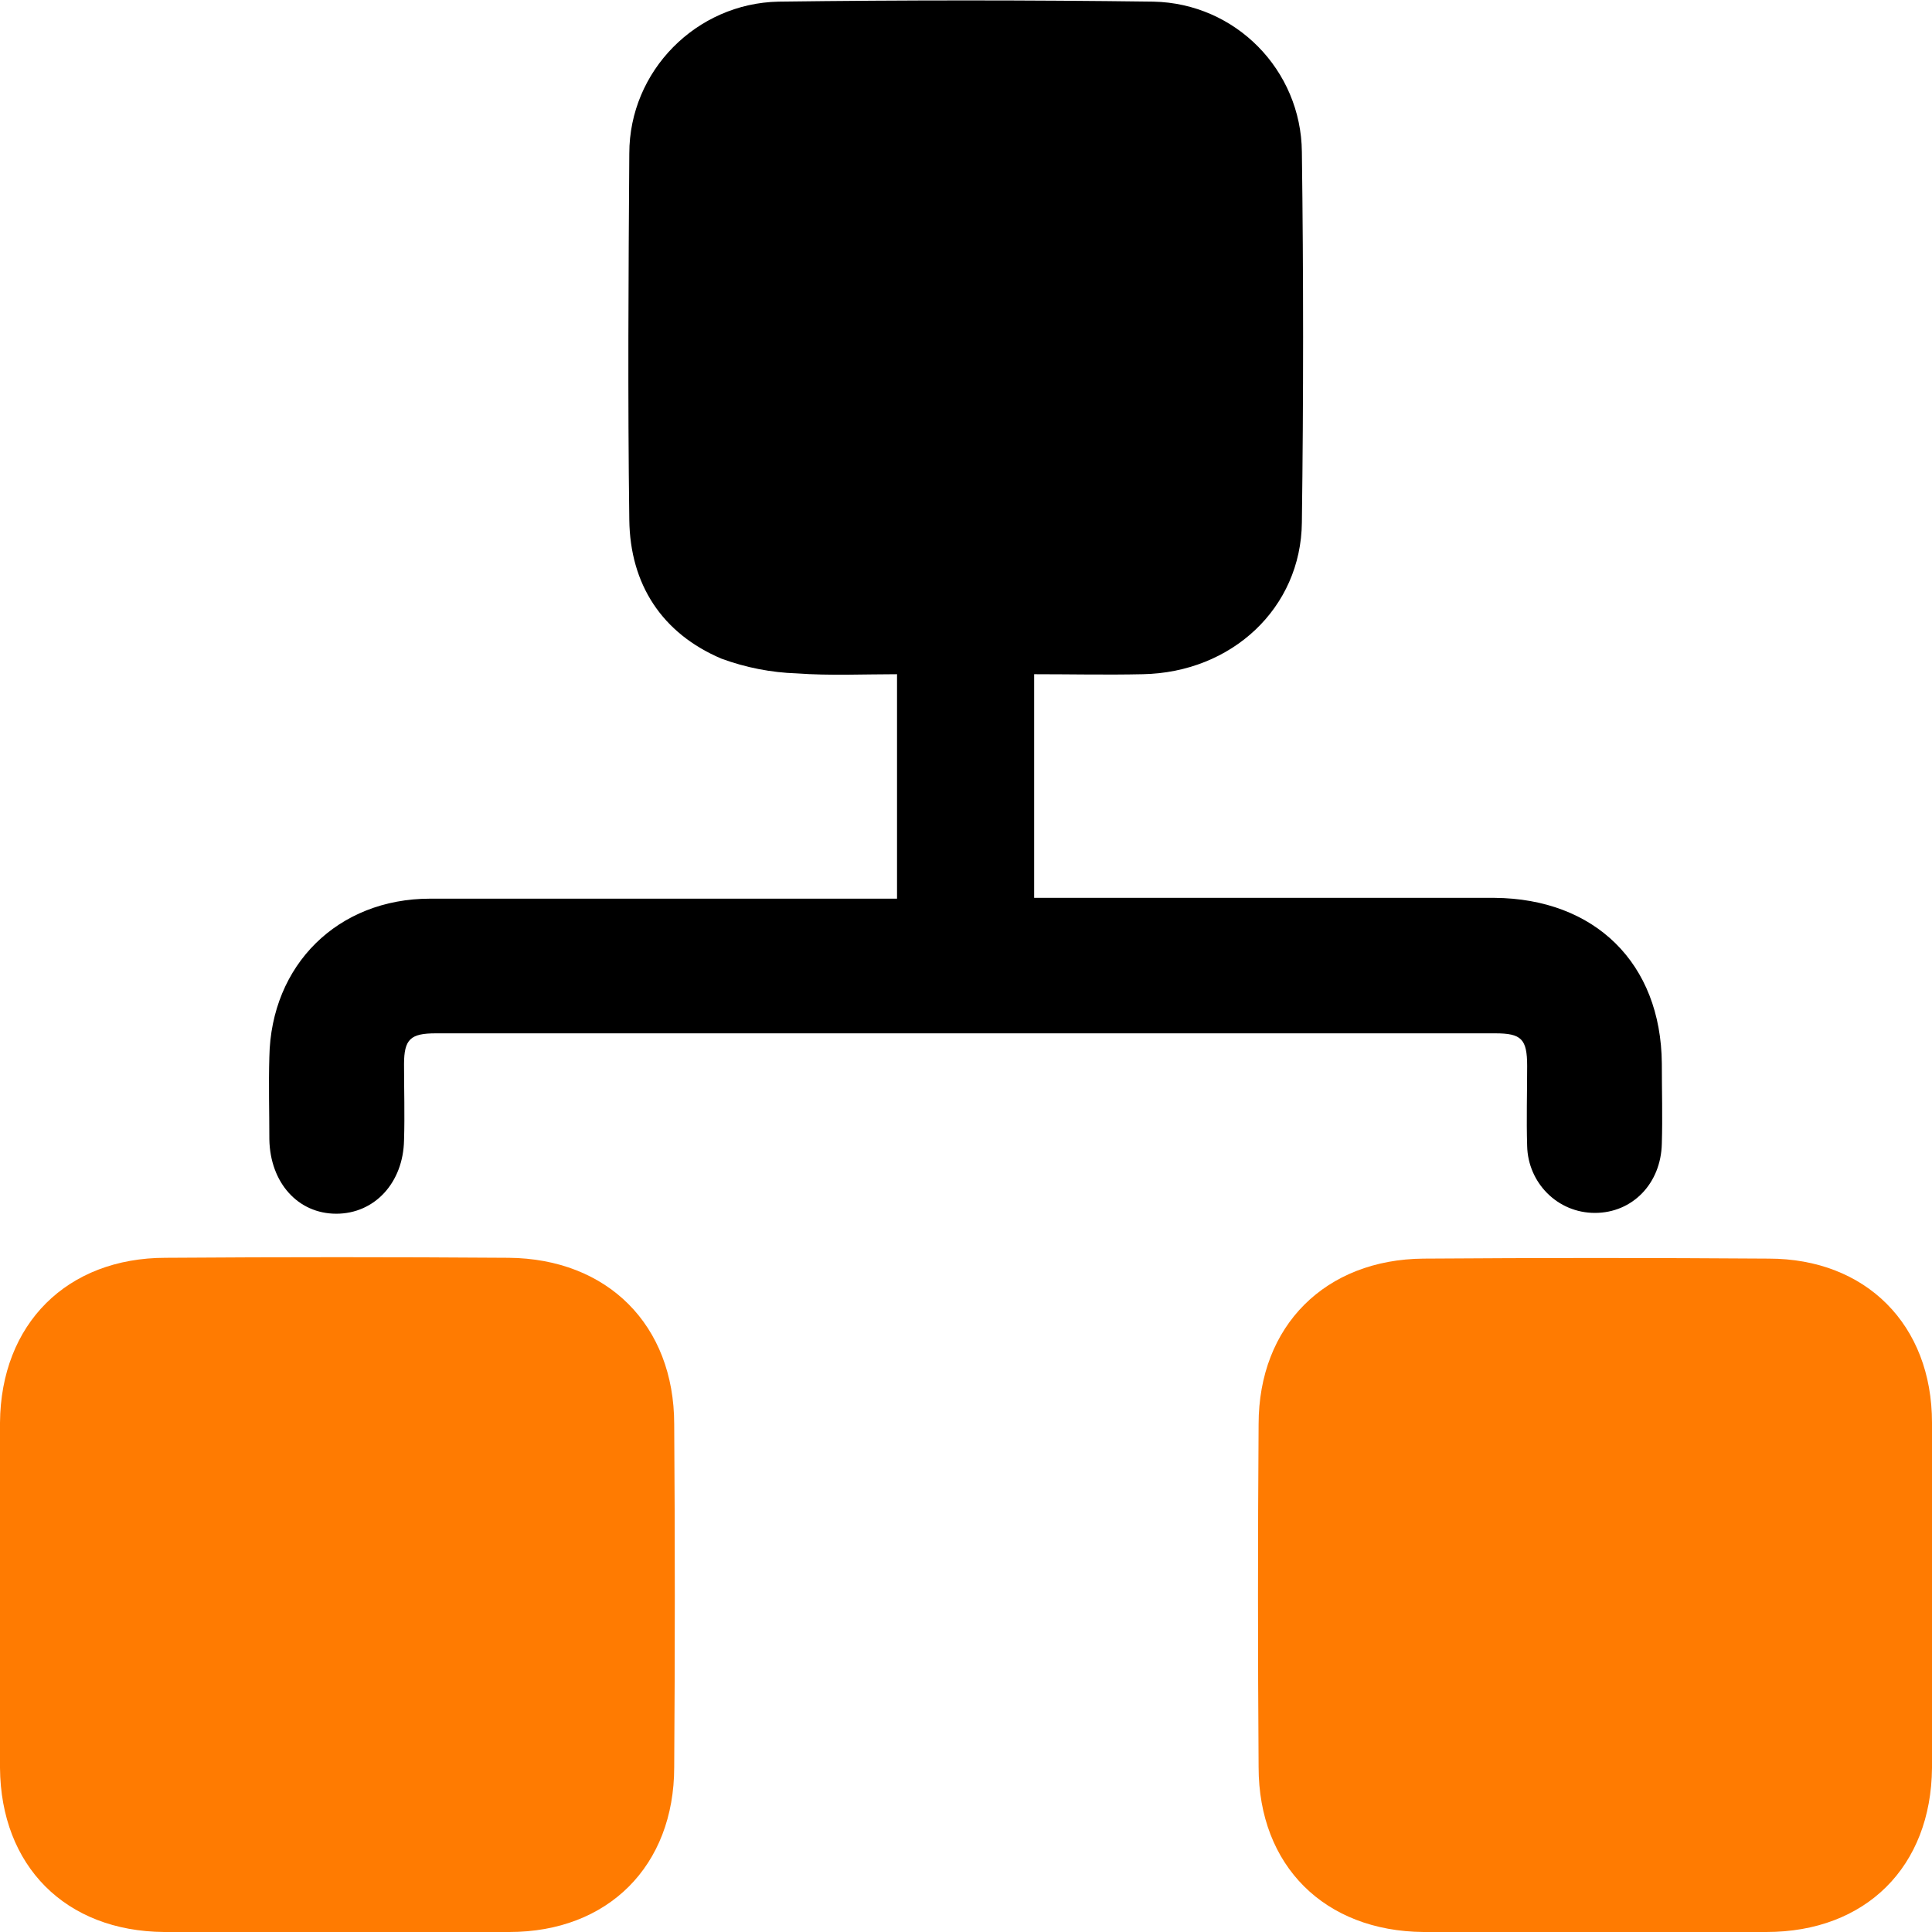 <svg width="150" height="150" viewBox="0 0 150 150" fill="none" xmlns="http://www.w3.org/2000/svg">
<g clip-path="url(#clip0_195_140)">
<path d="M26.109 94.233C29.087 94.233 31.305 91.825 31.369 88.53C31.432 86.565 31.369 84.601 31.369 82.636C31.369 80.672 31.876 80.228 33.84 80.228H116.096C118.124 80.228 118.568 80.672 118.568 82.763C118.568 84.854 118.504 86.882 118.568 88.973C118.631 91.825 120.912 94.17 123.828 94.17C126.743 94.17 128.961 91.888 129.024 88.783C129.087 86.692 129.024 84.664 129.024 82.573C128.961 74.778 123.828 69.772 116.033 69.709C104.689 69.709 93.346 69.709 82.002 69.709H80.291V52.345C83.143 52.345 85.931 52.408 88.72 52.345C95.627 52.218 101.014 47.212 101.077 40.558C101.204 30.989 101.204 21.356 101.077 11.787C101.014 5.45 95.944 0.254 89.544 0.127C79.848 5.26048e-05 70.152 5.26048e-05 60.456 0.127C54.056 0.254 48.859 5.513 48.859 11.914C48.796 21.42 48.733 30.862 48.859 40.368C48.923 45.374 51.394 49.176 56.02 51.141C57.921 51.838 59.886 52.218 61.85 52.281C64.449 52.471 67.047 52.345 69.645 52.345V69.772H67.744C56.274 69.772 44.867 69.772 33.397 69.772C26.236 69.772 21.039 74.905 20.912 82.066C20.849 84.221 20.912 86.312 20.912 88.466C20.976 91.825 23.13 94.233 26.109 94.233Z" fill="black"/>
<path d="M150 110.456C150 102.852 144.867 97.719 137.326 97.719C128.39 97.655 119.455 97.655 110.519 97.719C102.915 97.782 97.718 102.915 97.718 110.583C97.655 119.455 97.655 128.327 97.718 137.199C97.718 144.867 102.852 149.937 110.519 150C114.955 150 119.328 150 123.764 150C128.2 150 132.699 150 137.135 150C144.867 150 149.936 144.93 150 137.262C150.063 128.327 150.063 119.392 150 110.456Z" fill="#FF7B01"/>
<path d="M39.48 97.655C30.608 97.592 21.736 97.592 12.864 97.655C5.196 97.655 0.063 102.788 0 110.456C0 114.956 0 119.392 0 123.891C0 128.327 0 132.826 0 137.262C0.063 144.867 5.07 149.937 12.738 150C21.673 150.063 30.608 150.063 39.544 150C47.212 150 52.345 144.867 52.345 137.199C52.408 128.327 52.408 119.455 52.345 110.583C52.345 102.852 47.148 97.719 39.48 97.655Z" fill="#FF7B01"/>
</g>
<defs>
<clipPath id="clip0_195_140">
<rect width="150" height="150" fill="white"/>
</clipPath>
</defs>
</svg>
